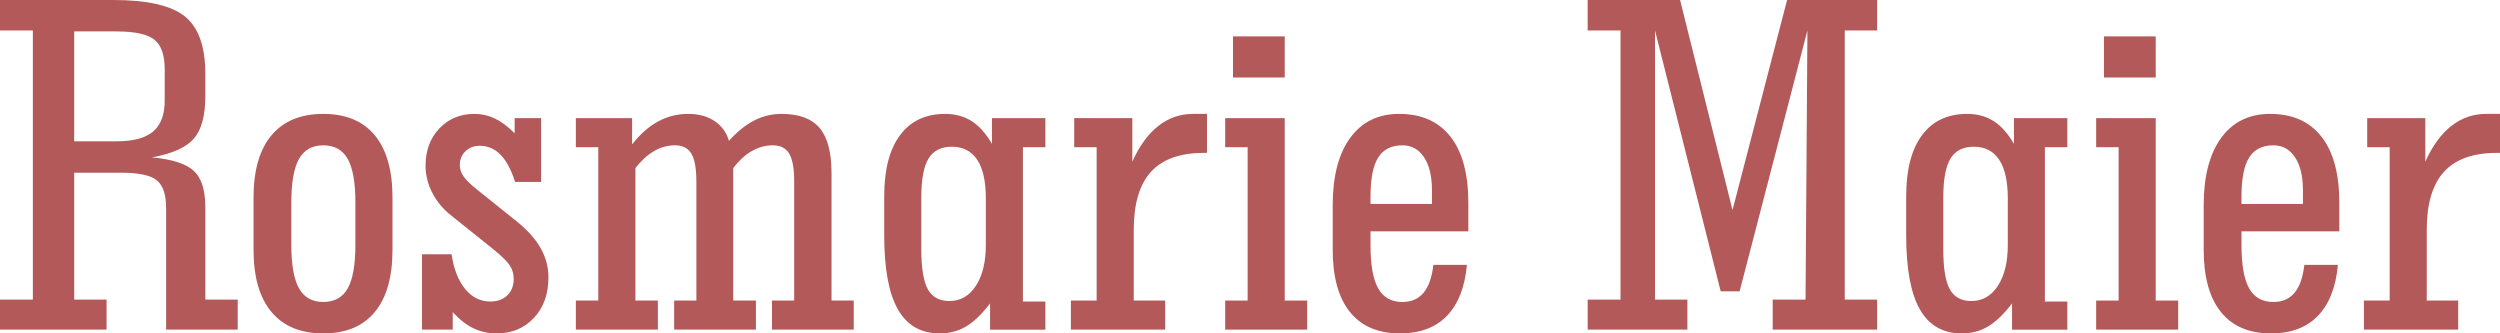 <?xml version="1.0" encoding="utf-8"?>
<!-- Generator: Adobe Illustrator 16.0.0, SVG Export Plug-In . SVG Version: 6.00 Build 0)  -->
<!DOCTYPE svg PUBLIC "-//W3C//DTD SVG 1.1//EN" "http://www.w3.org/Graphics/SVG/1.1/DTD/svg11.dtd">
<svg version="1.1" id="Ebene_1" xmlns="http://www.w3.org/2000/svg" xmlns:xlink="http://www.w3.org/1999/xlink" x="0px" y="0px"
	 width="371.954px" height="49.605px" viewBox="0 0 371.954 49.605" enable-background="new 0 0 371.954 49.605"
	 xml:space="preserve">
<g>
	<path fill="#B35959" d="M0,49.042v-4.465h4.887V4.535H0V0h16.84c5.109,0,8.671,0.821,10.688,2.461
		c2.016,1.641,3.023,4.477,3.023,8.508v3.305c0,2.93-0.575,5.051-1.723,6.363c-1.148,1.313-3.223,2.238-6.223,2.777
		c3.023,0.281,5.103,0.955,6.24,2.021c1.137,1.067,1.705,2.865,1.705,5.396v13.746h4.816v4.465H24.715v-18.07
		c0-2.016-0.463-3.397-1.389-4.148c-0.926-0.75-2.678-1.125-5.256-1.125h-7.031v18.878h4.816v4.465H0z M11.039,21.023h6.328
		c2.461,0,4.266-0.486,5.414-1.459c1.148-0.972,1.723-2.501,1.723-4.588v-4.676c0-2.109-0.51-3.574-1.529-4.395
		c-1.02-0.82-2.913-1.23-5.678-1.23h-6.258V21.023z"/>
	<path fill="#B35959" d="M58.395,29.39v7.77c0,4.056-0.879,7.143-2.637,9.264c-1.758,2.122-4.313,3.182-7.664,3.182
		c-3.352,0-5.918-1.06-7.699-3.182c-1.781-2.121-2.672-5.208-2.672-9.264v-7.77c0-4.054,0.891-7.142,2.672-9.263
		c1.781-2.121,4.347-3.182,7.699-3.182c3.352,0,5.906,1.061,7.664,3.182C57.516,22.249,58.395,25.336,58.395,29.39z M52.875,30.093
		c0-2.953-0.381-5.103-1.143-6.451c-0.762-1.348-1.975-2.021-3.639-2.021c-1.641,0-2.842,0.674-3.604,2.021
		c-0.762,1.348-1.143,3.498-1.143,6.451v6.363c0,2.953,0.381,5.104,1.143,6.451c0.761,1.349,1.963,2.021,3.604,2.021
		c1.664,0,2.877-0.673,3.639-2.021c0.761-1.348,1.143-3.498,1.143-6.451V30.093z"/>
	<path fill="#B35959" d="M62.789,49.042V37.828h4.395c0.328,2.203,1.002,3.926,2.021,5.168c1.02,1.243,2.268,1.863,3.744,1.863
		c1.055,0,1.898-0.304,2.531-0.914c0.633-0.609,0.949-1.429,0.949-2.461c0-0.726-0.188-1.383-0.563-1.969
		c-0.375-0.585-1.195-1.394-2.461-2.426l-6.363-5.098c-1.172-0.937-2.086-2.051-2.742-3.34c-0.656-1.288-0.984-2.624-0.984-4.007
		c0-2.25,0.686-4.096,2.057-5.537s3.111-2.162,5.221-2.162c1.055,0,2.062,0.229,3.023,0.686c0.961,0.457,1.945,1.19,2.953,2.197
		v-2.25h3.938v9.492h-3.867c-0.586-1.828-1.313-3.182-2.18-4.061c-0.867-0.879-1.898-1.318-3.094-1.318
		c-0.844,0-1.547,0.27-2.109,0.809c-0.563,0.54-0.844,1.23-0.844,2.074c0,0.586,0.193,1.155,0.58,1.705
		c0.387,0.551,1.084,1.225,2.092,2.021l5.836,4.676c1.594,1.289,2.771,2.614,3.533,3.973c0.761,1.359,1.143,2.801,1.143,4.324
		c0,2.484-0.721,4.495-2.162,6.029c-1.441,1.535-3.287,2.303-5.537,2.303c-1.243,0-2.391-0.252-3.445-0.756
		s-2.086-1.306-3.094-2.408v2.602H62.789z"/>
	<path fill="#B35959" d="M108.457,20.953c1.218-1.359,2.466-2.367,3.744-3.023c1.277-0.656,2.642-0.984,4.096-0.984
		c2.578,0,4.459,0.698,5.643,2.092c1.183,1.395,1.775,3.639,1.775,6.732v18.949h3.305v4.324h-12.164v-4.324h3.305V27
		c0-1.921-0.246-3.299-0.738-4.131c-0.492-0.832-1.301-1.248-2.426-1.248c-1.102,0-2.145,0.281-3.129,0.844
		s-1.911,1.406-2.777,2.531v19.722h3.375v4.324h-12.164v-4.324h3.305V27c0-1.921-0.246-3.299-0.738-4.131
		c-0.492-0.832-1.301-1.248-2.426-1.248c-1.102,0-2.139,0.281-3.111,0.844c-0.973,0.563-1.904,1.406-2.795,2.531v19.722h3.34v4.324
		H85.676v-4.324h3.34V21.902h-3.34v-4.324h8.367v3.902c1.195-1.523,2.484-2.66,3.867-3.41c1.383-0.75,2.883-1.125,4.5-1.125
		c1.523,0,2.818,0.352,3.885,1.055C107.361,18.703,108.082,19.688,108.457,20.953z"/>
	<path fill="#B35959" d="M147.305,45.14c-1.219,1.595-2.408,2.737-3.568,3.428c-1.16,0.691-2.467,1.037-3.92,1.037
		c-2.79,0-4.864-1.189-6.223-3.568c-1.359-2.378-2.039-6.052-2.039-11.021v-5.836c0-3.937,0.785-6.96,2.355-9.07
		c1.57-2.109,3.809-3.164,6.715-3.164c1.5,0,2.813,0.357,3.938,1.072c1.125,0.715,2.132,1.846,3.023,3.393v-3.832h7.945v4.324h-3.34
		v22.957h3.34v4.184h-8.227V45.14z M137.074,37.089c0,2.79,0.322,4.77,0.967,5.941c0.645,1.173,1.717,1.758,3.217,1.758
		c1.64,0,2.953-0.756,3.938-2.268s1.477-3.533,1.477-6.064v-6.926c0-2.554-0.428-4.476-1.283-5.765
		c-0.856-1.289-2.115-1.934-3.779-1.934c-1.594,0-2.748,0.586-3.463,1.758c-0.715,1.172-1.072,3.106-1.072,5.8V37.089z"/>
	<path fill="#B35959" d="M177.539,16.945h2.039v5.801h-0.457c-3.539,0-6.165,0.938-7.875,2.813
		c-1.711,1.875-2.566,4.758-2.566,8.648v10.512h4.676v4.324h-14.027v-4.324h3.832V21.902h-3.34v-4.324h8.648v6.469
		c1.055-2.343,2.343-4.113,3.867-5.309C173.859,17.543,175.593,16.945,177.539,16.945z"/>
	<path fill="#B35959" d="M182.285,49.042v-4.324h3.34V21.902h-3.34v-4.324h8.86v27.14h3.34v4.324H182.285z M183.445,11.531V5.414
		h7.7v6.117H183.445z"/>
	<path fill="#B35959" d="M218.25,39.41c-0.305,3.328-1.301,5.859-2.988,7.594c-1.688,1.735-4.008,2.602-6.961,2.602
		c-3.258,0-5.742-1.06-7.453-3.182c-1.711-2.121-2.566-5.208-2.566-9.264V30.55c0-4.312,0.867-7.658,2.602-10.037
		c1.734-2.378,4.16-3.568,7.277-3.568c3.328,0,5.877,1.131,7.646,3.393c1.77,2.262,2.654,5.537,2.654,9.826v4.254h-14.555v2.039
		c0,2.953,0.381,5.104,1.143,6.451c0.762,1.349,1.963,2.021,3.604,2.021c1.336,0,2.385-0.457,3.146-1.371s1.248-2.297,1.459-4.148
		H218.25z M203.907,30.339h9.141V28.3c0-2.085-0.393-3.72-1.178-4.904c-0.785-1.183-1.857-1.775-3.217-1.775
		c-1.641,0-2.842,0.604-3.604,1.811c-0.762,1.208-1.143,3.146-1.143,5.818V30.339z"/>
	<path fill="#B35959" d="M236.215,0h13.746l7.805,31.253L265.887,0h13.395v4.535h-4.816v40.042h4.816v4.465h-15.539v-4.465h4.887
		l0.281-40.042l-10.09,38.812h-2.813l-9.773-38.812v40.042h4.816v4.465h-14.836v-4.465h4.887V4.535h-4.887V0z"/>
	<path fill="#B35959" d="M299.356,45.14c-1.219,1.595-2.408,2.737-3.568,3.428c-1.16,0.691-2.467,1.037-3.92,1.037
		c-2.789,0-4.863-1.189-6.223-3.568c-1.359-2.378-2.039-6.052-2.039-11.021v-5.836c0-3.937,0.785-6.96,2.355-9.07
		s3.809-3.164,6.715-3.164c1.5,0,2.813,0.357,3.938,1.072c1.125,0.715,2.133,1.846,3.023,3.393v-3.832h7.945v4.324h-3.34v22.957
		h3.34v4.184h-8.227V45.14z M289.125,37.089c0,2.79,0.322,4.77,0.967,5.941c0.645,1.173,1.717,1.758,3.217,1.758
		c1.641,0,2.953-0.756,3.938-2.268s1.477-3.533,1.477-6.064v-6.926c0-2.554-0.428-4.476-1.283-5.765
		c-0.855-1.289-2.115-1.934-3.779-1.934c-1.594,0-2.748,0.586-3.463,1.758c-0.715,1.172-1.072,3.106-1.072,5.8V37.089z"/>
	<path fill="#B35959" d="M311.872,49.042v-4.324h3.34V21.902h-3.34v-4.324h8.859v27.14h3.34v4.324H311.872z M313.032,11.531V5.414
		h7.699v6.117H313.032z"/>
	<path fill="#B35959" d="M347.836,39.41c-0.305,3.328-1.301,5.859-2.988,7.594c-1.688,1.735-4.008,2.602-6.961,2.602
		c-3.258,0-5.742-1.06-7.453-3.182c-1.711-2.121-2.566-5.208-2.566-9.264V30.55c0-4.312,0.867-7.658,2.602-10.037
		c1.734-2.378,4.16-3.568,7.277-3.568c3.328,0,5.877,1.131,7.646,3.393c1.77,2.262,2.654,5.537,2.654,9.826v4.254h-14.555v2.039
		c0,2.953,0.381,5.104,1.143,6.451c0.762,1.349,1.963,2.021,3.604,2.021c1.336,0,2.385-0.457,3.146-1.371s1.248-2.297,1.459-4.148
		H347.836z M333.493,30.339h9.141V28.3c0-2.085-0.393-3.72-1.178-4.904c-0.785-1.183-1.857-1.775-3.217-1.775
		c-1.641,0-2.842,0.604-3.604,1.811c-0.762,1.208-1.143,3.146-1.143,5.818V30.339z"/>
	<path fill="#B35959" d="M369.915,16.945h2.039v5.801h-0.457c-3.539,0-6.164,0.938-7.875,2.813
		c-1.711,1.875-2.566,4.758-2.566,8.648v10.512h4.676v4.324h-14.027v-4.324h3.832V21.902h-3.34v-4.324h8.648v6.469
		c1.055-2.343,2.344-4.113,3.867-5.309S367.969,16.945,369.915,16.945z"/>
</g>
</svg>
